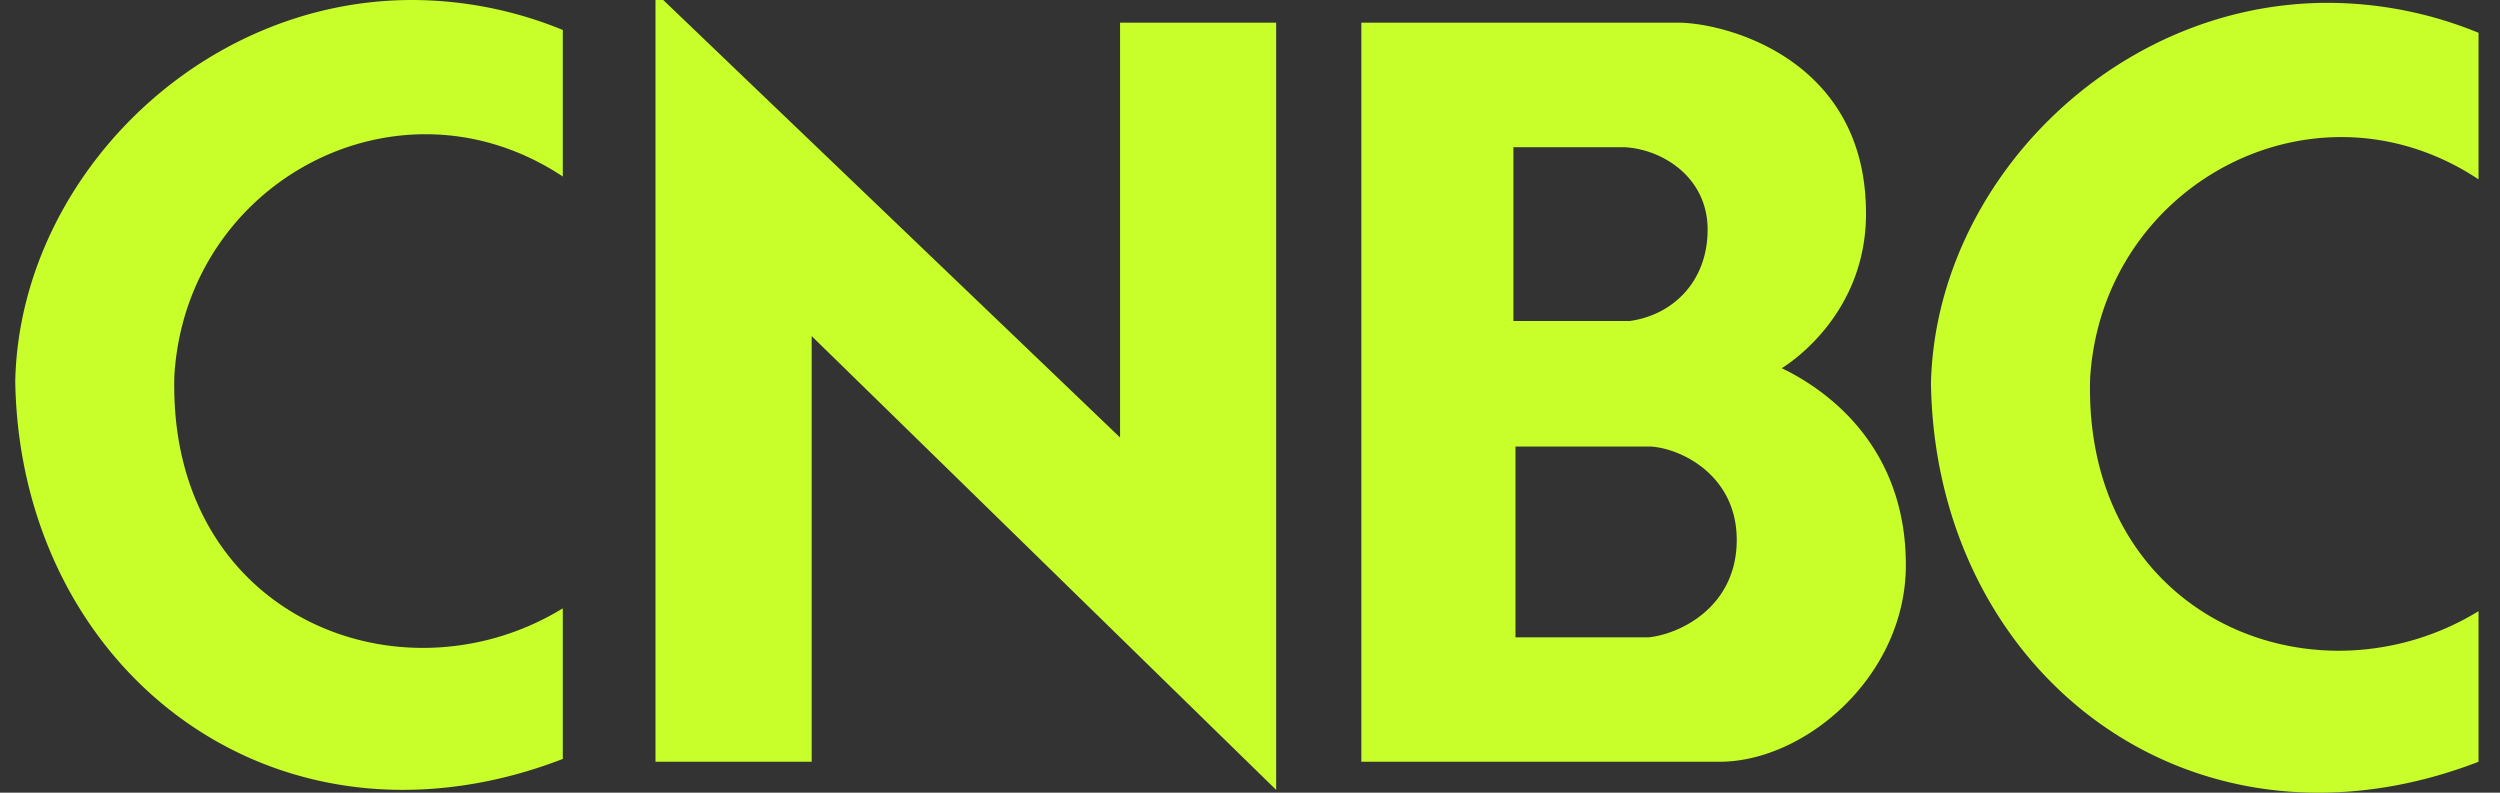 <svg fill="none" height="26" width="82" xmlns="http://www.w3.org/2000/svg"><rect width="100%" height="100%" fill="#333333" stroke="none"/><g clip-path="url(#a)" fill="#C8FF2A"><path d="M49.708 14.646h4.432c1.019.064 2.825.954 2.825 3.063 0 2.205-1.874 3.095-2.89 3.195h-4.367v-6.258Zm-.068-9.817h3.648c1.248.067 2.722.99 2.722 2.701 0 1.68-1.115 2.8-2.557 2.999H49.64v-5.7ZM44.652.743v24.242h11.754c2.79 0 6.106-2.798 6.106-6.454 0-3.82-2.493-5.697-4.072-6.455 0 0 2.89-1.68 2.761-5.304C61.07 1.897 56.57.743 55.027.743H44.652ZM26.623 24.985V11.023l15.235 14.885V.743h-5.12V14.35L21.5-.243v25.228h5.123Zm36.713-12.383C63.464 20.268 68.969 26 76.045 26c1.677 0 3.445-.318 5.251-1.014v-4.94a8.788 8.788 0 0 1-4.585 1.298c-4.282 0-8.323-3.171-8.155-8.939.288-4.678 4.115-7.909 8.24-7.909 1.51 0 3.064.435 4.5 1.387V1.076a13.083 13.083 0 0 0-4.941-.983c-7.059 0-12.884 5.958-13.02 12.509ZM.5 12.51c.128 7.666 5.633 13.397 12.709 13.397 1.677 0 3.445-.317 5.251-1.014v-4.94a8.787 8.787 0 0 1-4.585 1.298c-4.282 0-8.323-3.171-8.155-8.939.288-4.678 4.115-7.909 8.24-7.909 1.51 0 3.064.436 4.5 1.387V.983A13.083 13.083 0 0 0 13.52 0C6.46 0 .636 5.958.5 12.51Z"></path></g><defs><clipPath id="a"><path d="M.5 0h81v26H.5z" fill="#fff"></path></clipPath></defs></svg>
